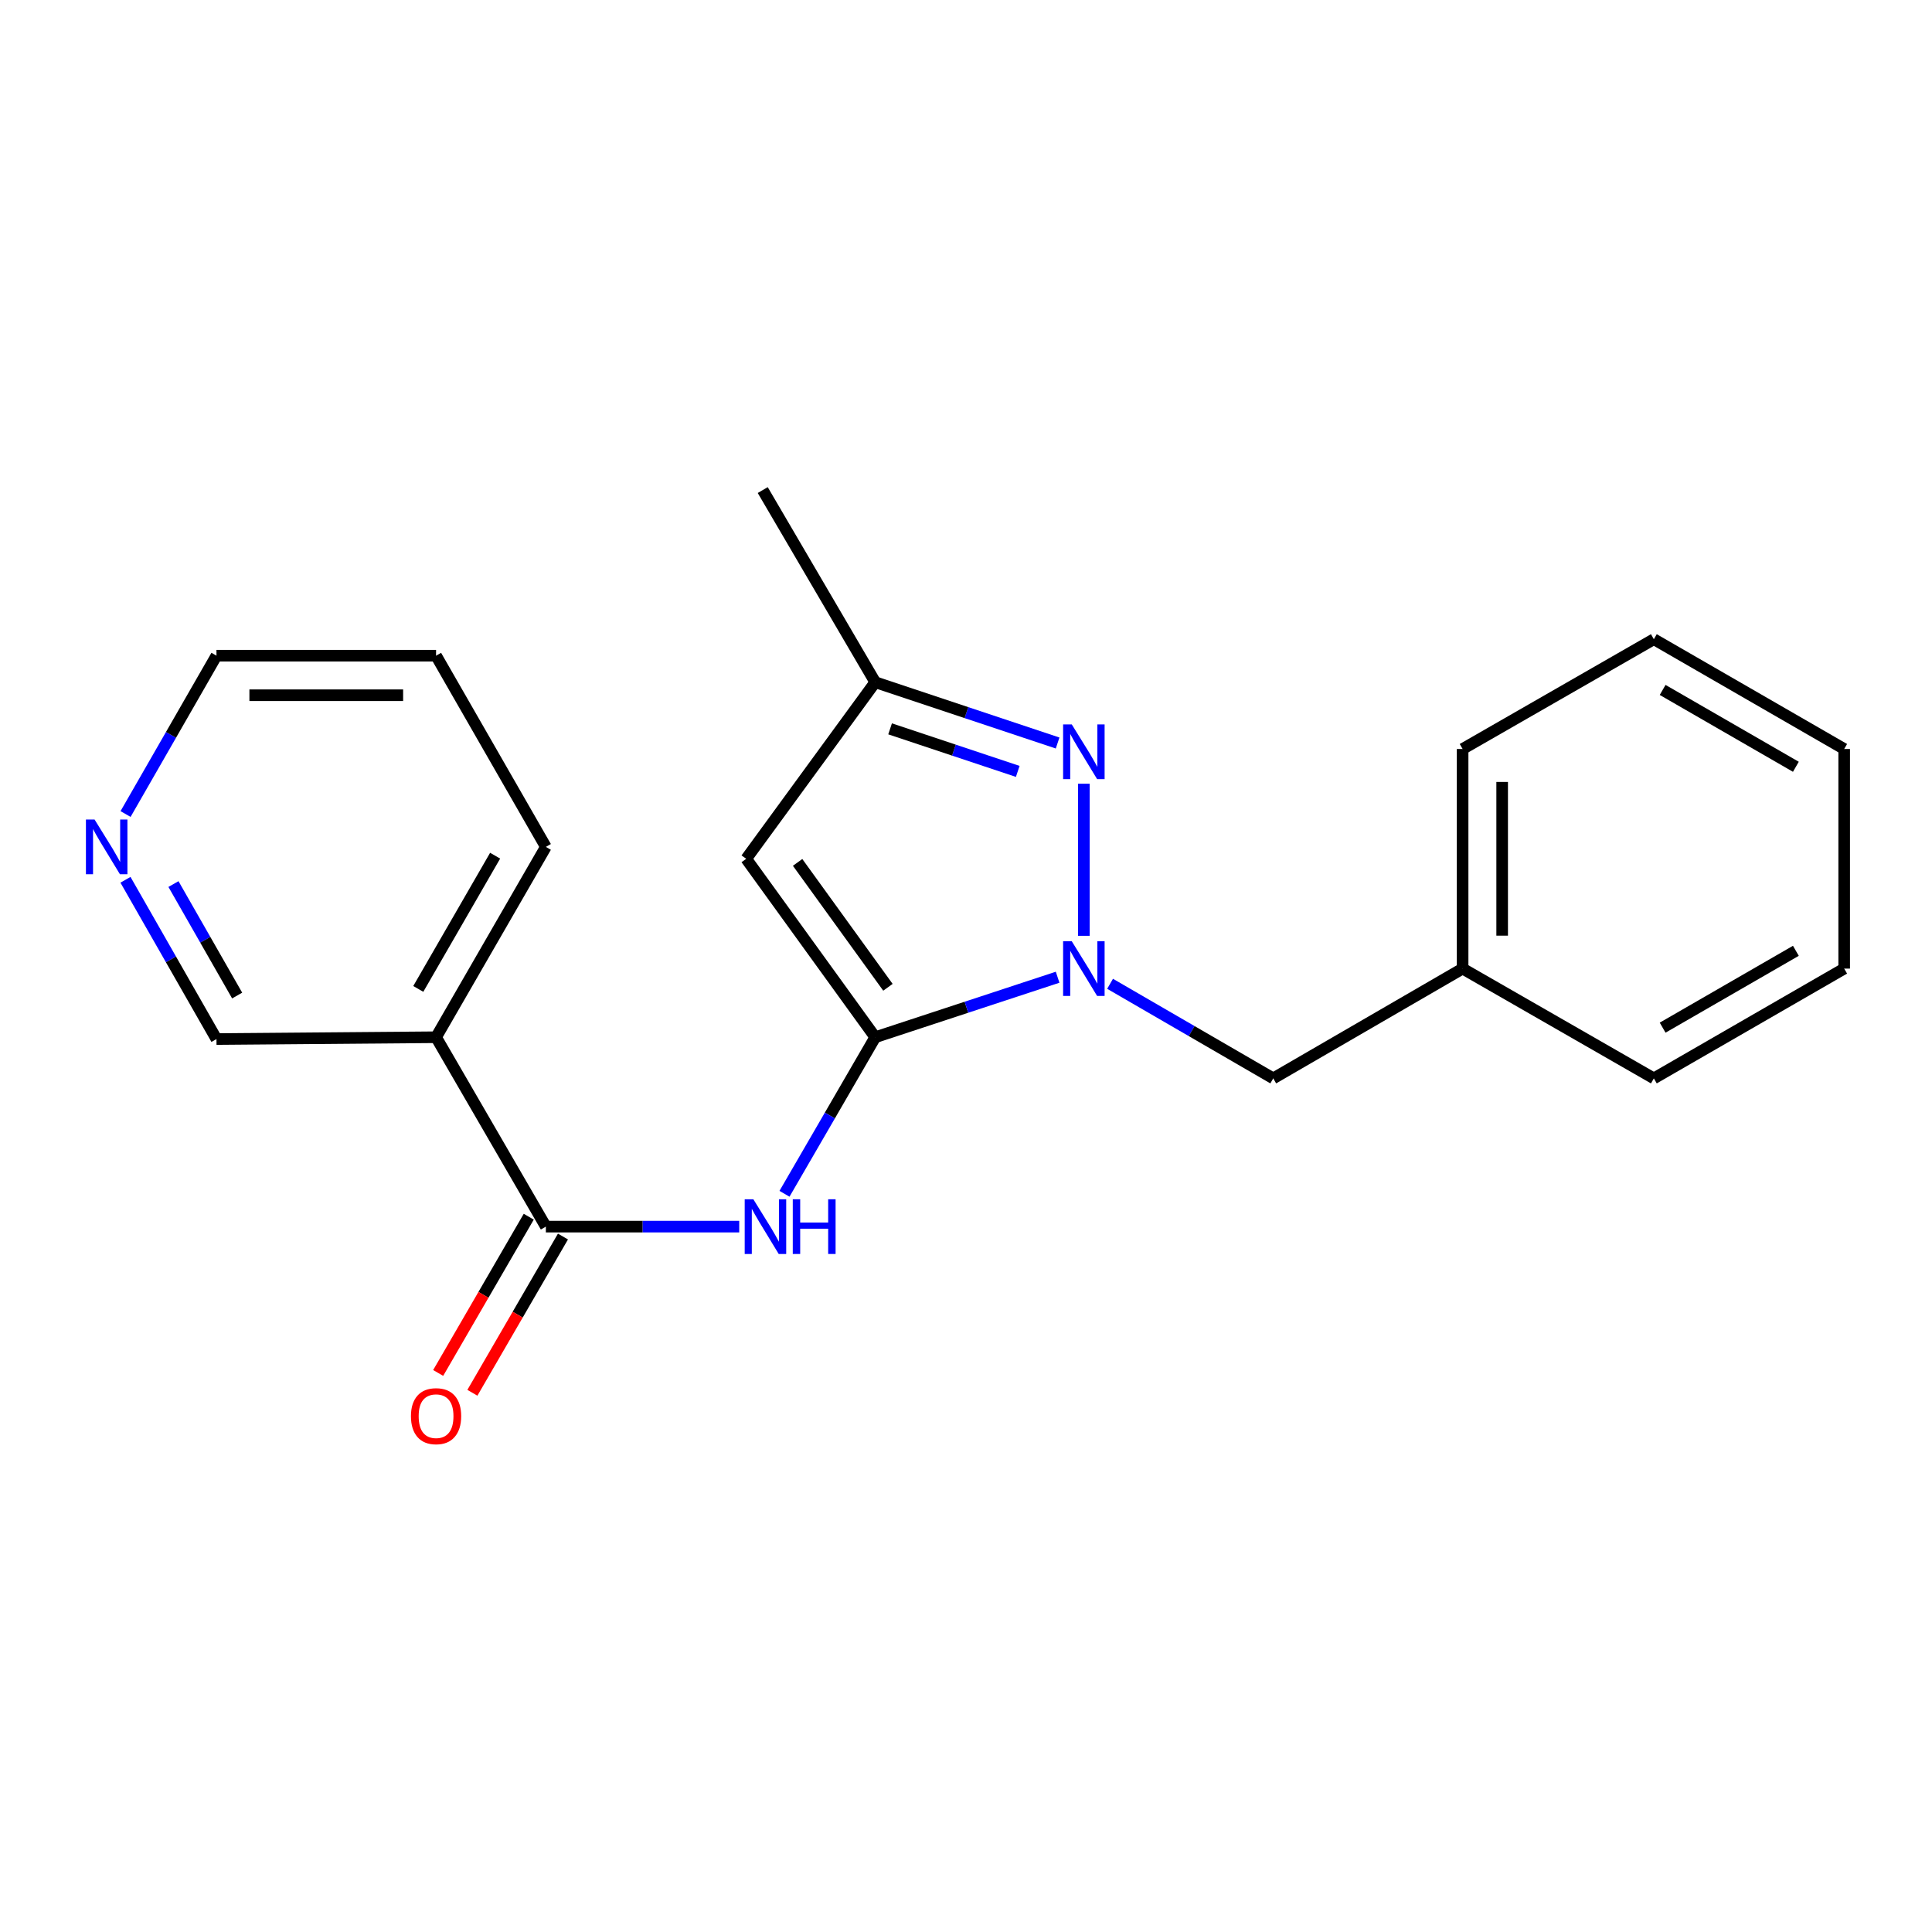 <?xml version='1.0' encoding='iso-8859-1'?>
<svg version='1.1' baseProfile='full'
              xmlns='http://www.w3.org/2000/svg'
                      xmlns:rdkit='http://www.rdkit.org/xml'
                      xmlns:xlink='http://www.w3.org/1999/xlink'
                  xml:space='preserve'
width='1000px' height='1000px' viewBox='0 0 1000 1000'>
<!-- END OF HEADER -->
<rect style='opacity:1.0;fill:#FFFFFF;stroke:none' width='1000' height='1000' x='0' y='0'> </rect>
<path class='bond-0' d='M 453.024,536.87 L 500.223,521.341' style='fill:none;fill-rule:evenodd;stroke:#000000;stroke-width:6px;stroke-linecap:butt;stroke-linejoin:miter;stroke-opacity:1' />
<path class='bond-0' d='M 500.223,521.341 L 547.421,505.812' style='fill:none;fill-rule:evenodd;stroke:#0000FF;stroke-width:6px;stroke-linecap:butt;stroke-linejoin:miter;stroke-opacity:1' />
<path class='bond-2' d='M 453.024,536.87 L 386.236,444.517' style='fill:none;fill-rule:evenodd;stroke:#000000;stroke-width:6px;stroke-linecap:butt;stroke-linejoin:miter;stroke-opacity:1' />
<path class='bond-2' d='M 459.593,511.021 L 412.841,446.374' style='fill:none;fill-rule:evenodd;stroke:#000000;stroke-width:6px;stroke-linecap:butt;stroke-linejoin:miter;stroke-opacity:1' />
<path class='bond-3' d='M 453.024,536.87 L 429.537,577.387' style='fill:none;fill-rule:evenodd;stroke:#000000;stroke-width:6px;stroke-linecap:butt;stroke-linejoin:miter;stroke-opacity:1' />
<path class='bond-3' d='M 429.537,577.387 L 406.049,617.904' style='fill:none;fill-rule:evenodd;stroke:#0000FF;stroke-width:6px;stroke-linecap:butt;stroke-linejoin:miter;stroke-opacity:1' />
<path class='bond-1' d='M 561.003,484.377 L 561.003,405.654' style='fill:none;fill-rule:evenodd;stroke:#0000FF;stroke-width:6px;stroke-linecap:butt;stroke-linejoin:miter;stroke-opacity:1' />
<path class='bond-7' d='M 574.575,509.211 L 616.803,533.69' style='fill:none;fill-rule:evenodd;stroke:#0000FF;stroke-width:6px;stroke-linecap:butt;stroke-linejoin:miter;stroke-opacity:1' />
<path class='bond-7' d='M 616.803,533.69 L 659.03,558.17' style='fill:none;fill-rule:evenodd;stroke:#000000;stroke-width:6px;stroke-linecap:butt;stroke-linejoin:miter;stroke-opacity:1' />
<path class='bond-21' d='M 547.417,384.582 L 500.221,368.845' style='fill:none;fill-rule:evenodd;stroke:#0000FF;stroke-width:6px;stroke-linecap:butt;stroke-linejoin:miter;stroke-opacity:1' />
<path class='bond-21' d='M 500.221,368.845 L 453.024,353.108' style='fill:none;fill-rule:evenodd;stroke:#000000;stroke-width:6px;stroke-linecap:butt;stroke-linejoin:miter;stroke-opacity:1' />
<path class='bond-21' d='M 526.783,399.28 L 493.746,388.264' style='fill:none;fill-rule:evenodd;stroke:#0000FF;stroke-width:6px;stroke-linecap:butt;stroke-linejoin:miter;stroke-opacity:1' />
<path class='bond-21' d='M 493.746,388.264 L 460.708,377.248' style='fill:none;fill-rule:evenodd;stroke:#000000;stroke-width:6px;stroke-linecap:butt;stroke-linejoin:miter;stroke-opacity:1' />
<path class='bond-5' d='M 386.236,444.517 L 453.024,353.108' style='fill:none;fill-rule:evenodd;stroke:#000000;stroke-width:6px;stroke-linecap:butt;stroke-linejoin:miter;stroke-opacity:1' />
<path class='bond-4' d='M 382.617,634.897 L 332.575,634.897' style='fill:none;fill-rule:evenodd;stroke:#0000FF;stroke-width:6px;stroke-linecap:butt;stroke-linejoin:miter;stroke-opacity:1' />
<path class='bond-4' d='M 332.575,634.897 L 282.534,634.897' style='fill:none;fill-rule:evenodd;stroke:#000000;stroke-width:6px;stroke-linecap:butt;stroke-linejoin:miter;stroke-opacity:1' />
<path class='bond-6' d='M 282.534,634.897 L 225.708,536.87' style='fill:none;fill-rule:evenodd;stroke:#000000;stroke-width:6px;stroke-linecap:butt;stroke-linejoin:miter;stroke-opacity:1' />
<path class='bond-8' d='M 273.679,629.764 L 250.238,670.201' style='fill:none;fill-rule:evenodd;stroke:#000000;stroke-width:6px;stroke-linecap:butt;stroke-linejoin:miter;stroke-opacity:1' />
<path class='bond-8' d='M 250.238,670.201 L 226.796,710.639' style='fill:none;fill-rule:evenodd;stroke:#FF0000;stroke-width:6px;stroke-linecap:butt;stroke-linejoin:miter;stroke-opacity:1' />
<path class='bond-8' d='M 291.389,640.03 L 267.947,680.467' style='fill:none;fill-rule:evenodd;stroke:#000000;stroke-width:6px;stroke-linecap:butt;stroke-linejoin:miter;stroke-opacity:1' />
<path class='bond-8' d='M 267.947,680.467 L 244.506,720.905' style='fill:none;fill-rule:evenodd;stroke:#FF0000;stroke-width:6px;stroke-linecap:butt;stroke-linejoin:miter;stroke-opacity:1' />
<path class='bond-13' d='M 453.024,353.108 L 394.788,253.659' style='fill:none;fill-rule:evenodd;stroke:#000000;stroke-width:6px;stroke-linecap:butt;stroke-linejoin:miter;stroke-opacity:1' />
<path class='bond-10' d='M 225.708,536.87 L 112.043,537.813' style='fill:none;fill-rule:evenodd;stroke:#000000;stroke-width:6px;stroke-linecap:butt;stroke-linejoin:miter;stroke-opacity:1' />
<path class='bond-12' d='M 225.708,536.87 L 282.534,438.353' style='fill:none;fill-rule:evenodd;stroke:#000000;stroke-width:6px;stroke-linecap:butt;stroke-linejoin:miter;stroke-opacity:1' />
<path class='bond-12' d='M 216.5,511.864 L 256.279,442.903' style='fill:none;fill-rule:evenodd;stroke:#000000;stroke-width:6px;stroke-linecap:butt;stroke-linejoin:miter;stroke-opacity:1' />
<path class='bond-11' d='M 659.03,558.17 L 757.046,501.343' style='fill:none;fill-rule:evenodd;stroke:#000000;stroke-width:6px;stroke-linecap:butt;stroke-linejoin:miter;stroke-opacity:1' />
<path class='bond-9' d='M 64.944,455.377 L 88.493,496.595' style='fill:none;fill-rule:evenodd;stroke:#0000FF;stroke-width:6px;stroke-linecap:butt;stroke-linejoin:miter;stroke-opacity:1' />
<path class='bond-9' d='M 88.493,496.595 L 112.043,537.813' style='fill:none;fill-rule:evenodd;stroke:#000000;stroke-width:6px;stroke-linecap:butt;stroke-linejoin:miter;stroke-opacity:1' />
<path class='bond-9' d='M 89.782,457.588 L 106.267,486.44' style='fill:none;fill-rule:evenodd;stroke:#0000FF;stroke-width:6px;stroke-linecap:butt;stroke-linejoin:miter;stroke-opacity:1' />
<path class='bond-9' d='M 106.267,486.44 L 122.752,515.293' style='fill:none;fill-rule:evenodd;stroke:#000000;stroke-width:6px;stroke-linecap:butt;stroke-linejoin:miter;stroke-opacity:1' />
<path class='bond-22' d='M 64.986,421.34 L 88.514,380.361' style='fill:none;fill-rule:evenodd;stroke:#0000FF;stroke-width:6px;stroke-linecap:butt;stroke-linejoin:miter;stroke-opacity:1' />
<path class='bond-22' d='M 88.514,380.361 L 112.043,339.382' style='fill:none;fill-rule:evenodd;stroke:#000000;stroke-width:6px;stroke-linecap:butt;stroke-linejoin:miter;stroke-opacity:1' />
<path class='bond-15' d='M 757.046,501.343 L 757.046,387.679' style='fill:none;fill-rule:evenodd;stroke:#000000;stroke-width:6px;stroke-linecap:butt;stroke-linejoin:miter;stroke-opacity:1' />
<path class='bond-15' d='M 777.516,484.294 L 777.516,404.729' style='fill:none;fill-rule:evenodd;stroke:#000000;stroke-width:6px;stroke-linecap:butt;stroke-linejoin:miter;stroke-opacity:1' />
<path class='bond-16' d='M 757.046,501.343 L 856.029,558.17' style='fill:none;fill-rule:evenodd;stroke:#000000;stroke-width:6px;stroke-linecap:butt;stroke-linejoin:miter;stroke-opacity:1' />
<path class='bond-17' d='M 282.534,438.353 L 225.708,339.382' style='fill:none;fill-rule:evenodd;stroke:#000000;stroke-width:6px;stroke-linecap:butt;stroke-linejoin:miter;stroke-opacity:1' />
<path class='bond-14' d='M 112.043,339.382 L 225.708,339.382' style='fill:none;fill-rule:evenodd;stroke:#000000;stroke-width:6px;stroke-linecap:butt;stroke-linejoin:miter;stroke-opacity:1' />
<path class='bond-14' d='M 129.093,359.851 L 208.658,359.851' style='fill:none;fill-rule:evenodd;stroke:#000000;stroke-width:6px;stroke-linecap:butt;stroke-linejoin:miter;stroke-opacity:1' />
<path class='bond-19' d='M 757.046,387.679 L 856.029,330.853' style='fill:none;fill-rule:evenodd;stroke:#000000;stroke-width:6px;stroke-linecap:butt;stroke-linejoin:miter;stroke-opacity:1' />
<path class='bond-18' d='M 856.029,558.17 L 954.545,501.343' style='fill:none;fill-rule:evenodd;stroke:#000000;stroke-width:6px;stroke-linecap:butt;stroke-linejoin:miter;stroke-opacity:1' />
<path class='bond-18' d='M 860.579,531.914 L 929.54,492.136' style='fill:none;fill-rule:evenodd;stroke:#000000;stroke-width:6px;stroke-linecap:butt;stroke-linejoin:miter;stroke-opacity:1' />
<path class='bond-20' d='M 954.545,501.343 L 954.545,387.679' style='fill:none;fill-rule:evenodd;stroke:#000000;stroke-width:6px;stroke-linecap:butt;stroke-linejoin:miter;stroke-opacity:1' />
<path class='bond-23' d='M 856.029,330.853 L 954.545,387.679' style='fill:none;fill-rule:evenodd;stroke:#000000;stroke-width:6px;stroke-linecap:butt;stroke-linejoin:miter;stroke-opacity:1' />
<path class='bond-23' d='M 860.579,357.108 L 929.54,396.886' style='fill:none;fill-rule:evenodd;stroke:#000000;stroke-width:6px;stroke-linecap:butt;stroke-linejoin:miter;stroke-opacity:1' />
<path  class='atom-1' d='M 554.743 487.183
L 564.023 502.183
Q 564.943 503.663, 566.423 506.343
Q 567.903 509.023, 567.983 509.183
L 567.983 487.183
L 571.743 487.183
L 571.743 515.503
L 567.863 515.503
L 557.903 499.103
Q 556.743 497.183, 555.503 494.983
Q 554.303 492.783, 553.943 492.103
L 553.943 515.503
L 550.263 515.503
L 550.263 487.183
L 554.743 487.183
' fill='#0000FF'/>
<path  class='atom-2' d='M 554.743 374.952
L 564.023 389.952
Q 564.943 391.432, 566.423 394.112
Q 567.903 396.792, 567.983 396.952
L 567.983 374.952
L 571.743 374.952
L 571.743 403.272
L 567.863 403.272
L 557.903 386.872
Q 556.743 384.952, 555.503 382.752
Q 554.303 380.552, 553.943 379.872
L 553.943 403.272
L 550.263 403.272
L 550.263 374.952
L 554.743 374.952
' fill='#0000FF'/>
<path  class='atom-4' d='M 389.938 620.737
L 399.218 635.737
Q 400.138 637.217, 401.618 639.897
Q 403.098 642.577, 403.178 642.737
L 403.178 620.737
L 406.938 620.737
L 406.938 649.057
L 403.058 649.057
L 393.098 632.657
Q 391.938 630.737, 390.698 628.537
Q 389.498 626.337, 389.138 625.657
L 389.138 649.057
L 385.458 649.057
L 385.458 620.737
L 389.938 620.737
' fill='#0000FF'/>
<path  class='atom-4' d='M 410.338 620.737
L 414.178 620.737
L 414.178 632.777
L 428.658 632.777
L 428.658 620.737
L 432.498 620.737
L 432.498 649.057
L 428.658 649.057
L 428.658 635.977
L 414.178 635.977
L 414.178 649.057
L 410.338 649.057
L 410.338 620.737
' fill='#0000FF'/>
<path  class='atom-9' d='M 212.708 733.005
Q 212.708 726.205, 216.068 722.405
Q 219.428 718.605, 225.708 718.605
Q 231.988 718.605, 235.348 722.405
Q 238.708 726.205, 238.708 733.005
Q 238.708 739.885, 235.308 743.805
Q 231.908 747.685, 225.708 747.685
Q 219.468 747.685, 216.068 743.805
Q 212.708 739.925, 212.708 733.005
M 225.708 744.485
Q 230.028 744.485, 232.348 741.605
Q 234.708 738.685, 234.708 733.005
Q 234.708 727.445, 232.348 724.645
Q 230.028 721.805, 225.708 721.805
Q 221.388 721.805, 219.028 724.605
Q 216.708 727.405, 216.708 733.005
Q 216.708 738.725, 219.028 741.605
Q 221.388 744.485, 225.708 744.485
' fill='#FF0000'/>
<path  class='atom-10' d='M 48.957 424.193
L 58.237 439.193
Q 59.157 440.673, 60.637 443.353
Q 62.117 446.033, 62.197 446.193
L 62.197 424.193
L 65.957 424.193
L 65.957 452.513
L 62.077 452.513
L 52.117 436.113
Q 50.957 434.193, 49.717 431.993
Q 48.517 429.793, 48.157 429.113
L 48.157 452.513
L 44.477 452.513
L 44.477 424.193
L 48.957 424.193
' fill='#0000FF'/>
</svg>
